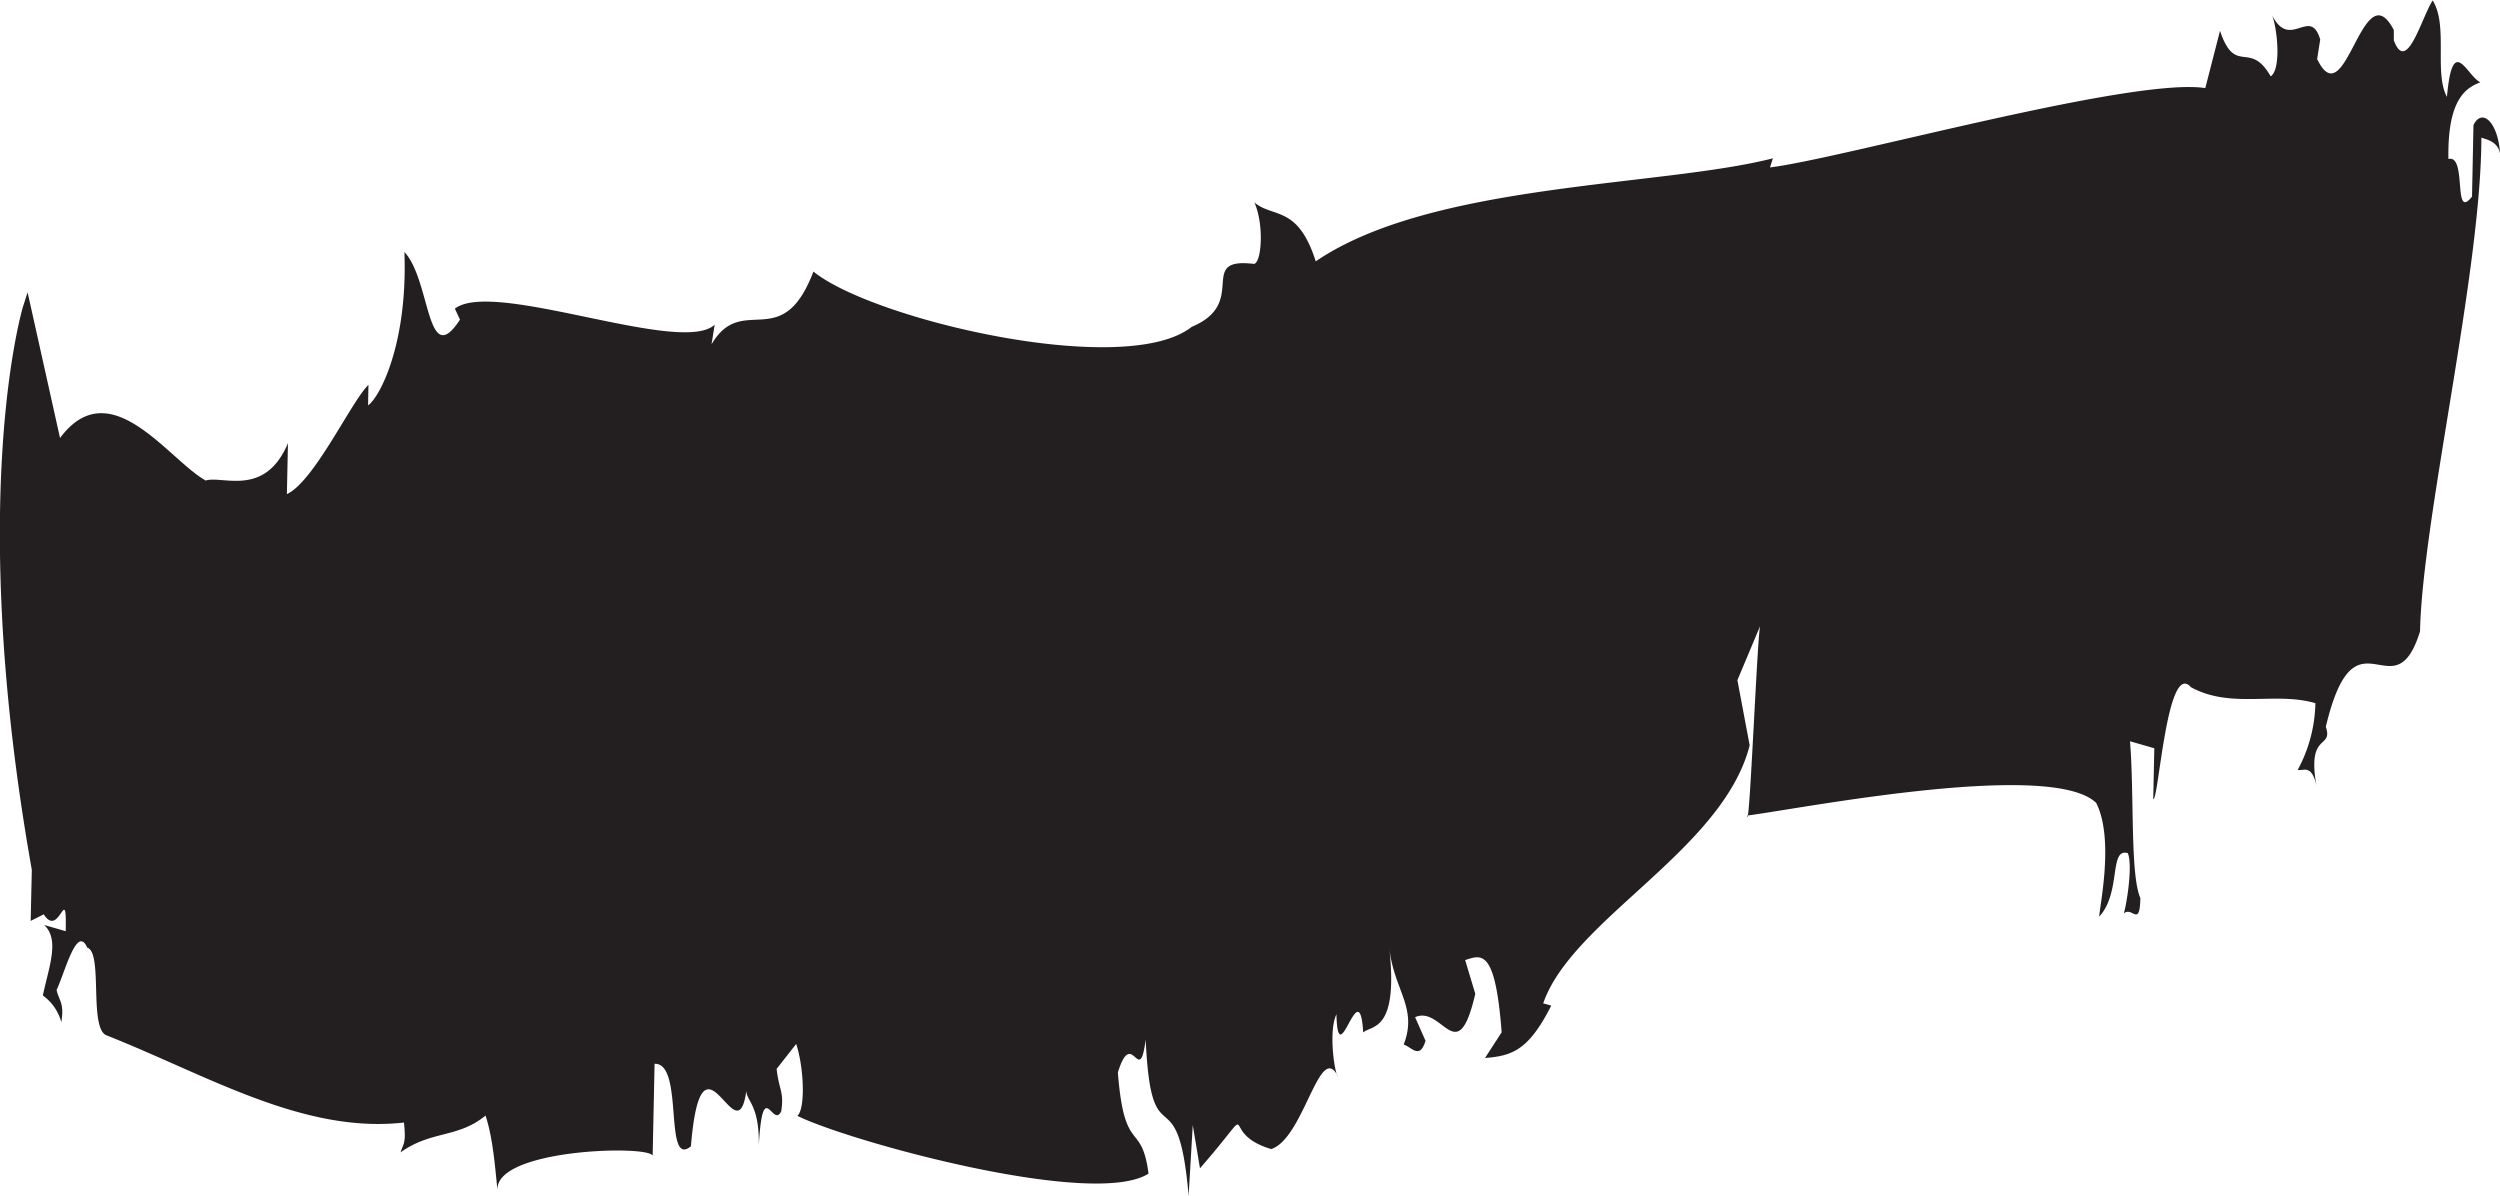 <svg xmlns="http://www.w3.org/2000/svg" viewBox="0 0 326.09 155.96"><defs><style>.a270aa59-f756-423c-ad0d-730d38bfb251{fill:#231f20}</style></defs><g id="4f288c24-40af-4e51-8e76-1ced161889be" data-name="Layer 2"><path class="a270aa59-f756-423c-ad0d-730d38bfb251" d="M85.13 150.76l.25-12c3.9-.18 1.13 13.71 4.74 10.76 1.41-17 6 1.76 7.23-7.25 0 1.35 1.74 1.86 1.62 7.17.54-9.21 1.81-2.14 2.93-4.49.4-2.56-.3-2.75-.6-5.53l2.55-3.25c1 3 1.24 8.38.16 9.38 6.66 3.3 38.63 12.12 45.8 7.53-.92-7-3.14-2.26-4-13.19 1.9-6.13 2.79 2.14 3.63-4.3.73 16.26 4.17 3.89 5.6 20.37l.54-9.21.94 5.64c8.34-9.59 1.91-4.68 9.3-2.51 4.28-1.42 6.31-14.2 8.69-9.49-.35-.1-1.3-5.74-.19-8.09.19 8.09 3-5.81 3.49 2.37 1.09-1 4.6 0 3.41-11 .6 5.52 3.74 7.78 1.87 12.58 1.06.33 2.08 2 2.85-.49l-1.36-3.08c3.58-1.61 5.52 7 7.85-3.05l-1.32-4.4c2.14-.7 3.93-1.53 4.76 9.42L193.7 138c3.55-.28 5.68-1 8.64-6.83l-1.05-.3c3.77-10.93 23.46-20 26.93-33.65l-1.6-8.5 3-7.15c-.35-.1-1.44 27.59-1.74 24.81 6.39-.79 39.64-7.38 45.54-1.65 2.38 4.71.43 13.49.4 14.83 2.9-3.17 1.25-9 3.72-8.28.67 1.53-.14 6.66-.52 7.87 1.08-1 2.08 1.94 2.16-2-1.35-3.08-.78-13.62-1.35-20.46l3.17.91-.14 6.65c.71.2 1.79-18.19 4.91-14.62 5.25 2.88 11 .55 16.24 2.09a19 19 0 0 1-2.3 8.69c.71.21 1.79-.82 2.44 2.05-1.28-7.05 2.22-4.69 1.22-7.66 3.87-16.26 8.88-1.41 12.29-12.45.3-14.63 8-47 8-64.39 1.06.32 2.12.63 2.44 2.06-.27-4.09-2.36-6-3.47-3.7l-.19 9.32c-2.55 3.27-.6-5.53-3.08-4.9-.13-7.62 2.16-9.26 4.17-10-1.82-.89-3.62-6.45-4.36 1.9-1.71-3.17.19-9.32-1.86-12.58-1.46 2.24-3.39 9.71-5.07 5.2V3.92c-4.09-7.87-6.26 11.56-10 3.78l.4-2.55c-1.32-4.41-3.92 1.52-6.3-3.19.68 1.54 1.27 7.06-.16 8-2.74-4.81-4.61 0-6.61-5.94l-1.92 7.47c-9.53-1.46-47.2 9.16-56.78 10.35l.38-1.19c-14.59 3.73-44.55 3.15-59.63 13.44-2.33-7.35-5.55-5.62-8-7.68 1.35 3.06.89 8.28-.17 8-7.42-.85-.5 5.08-8 8.22-8.64 6.84-41.68-.95-49.35-7.21-4.12 10.84-9.26 2.64-13.29 9.49l.41-2.56c-4.33 4.08-28.86-6-33.89-2.09l.67 1.43c-4.39 6.73-3.79-5.13-7.25-8.82.45 12.16-3.31 19.06-4.74 20l.05-2.66c-2.16 2-7.07 12.61-10.64 14.24l.14-6.65c-3 7.15-8.58 4.18-10.73 4.88-4.9-2.75-12.45-14.33-19-5.55l-4.23-19L3 40s-7.5 24.69 1.15 73.46L4 120.12l1.71-.86c2.05 3.27 3-4.43 2.86 2.2l-2.81-.81c2.06 1.92.62 5.44-.17 9.2A6.31 6.31 0 0 1 8 133.33c.41-2.55-.3-2.75-.62-4.2 1.11-2.34 2.65-8.58 4-5.52 2.11.63.13 10.75 2.6 11.47 13 5.14 25.58 12.83 38.71 11.34.3 2.75-.06 2.66-.44 3.89 4-2.87 7.47-1.83 11.08-4.8 1 3 1.27 7.06 1.57 9.82-.59-5.51 19.9-6.01 20.23-4.57z" id="b9009fb9-d9dd-405c-beae-0d739e23d700" data-name="Layer 1"/></g></svg>